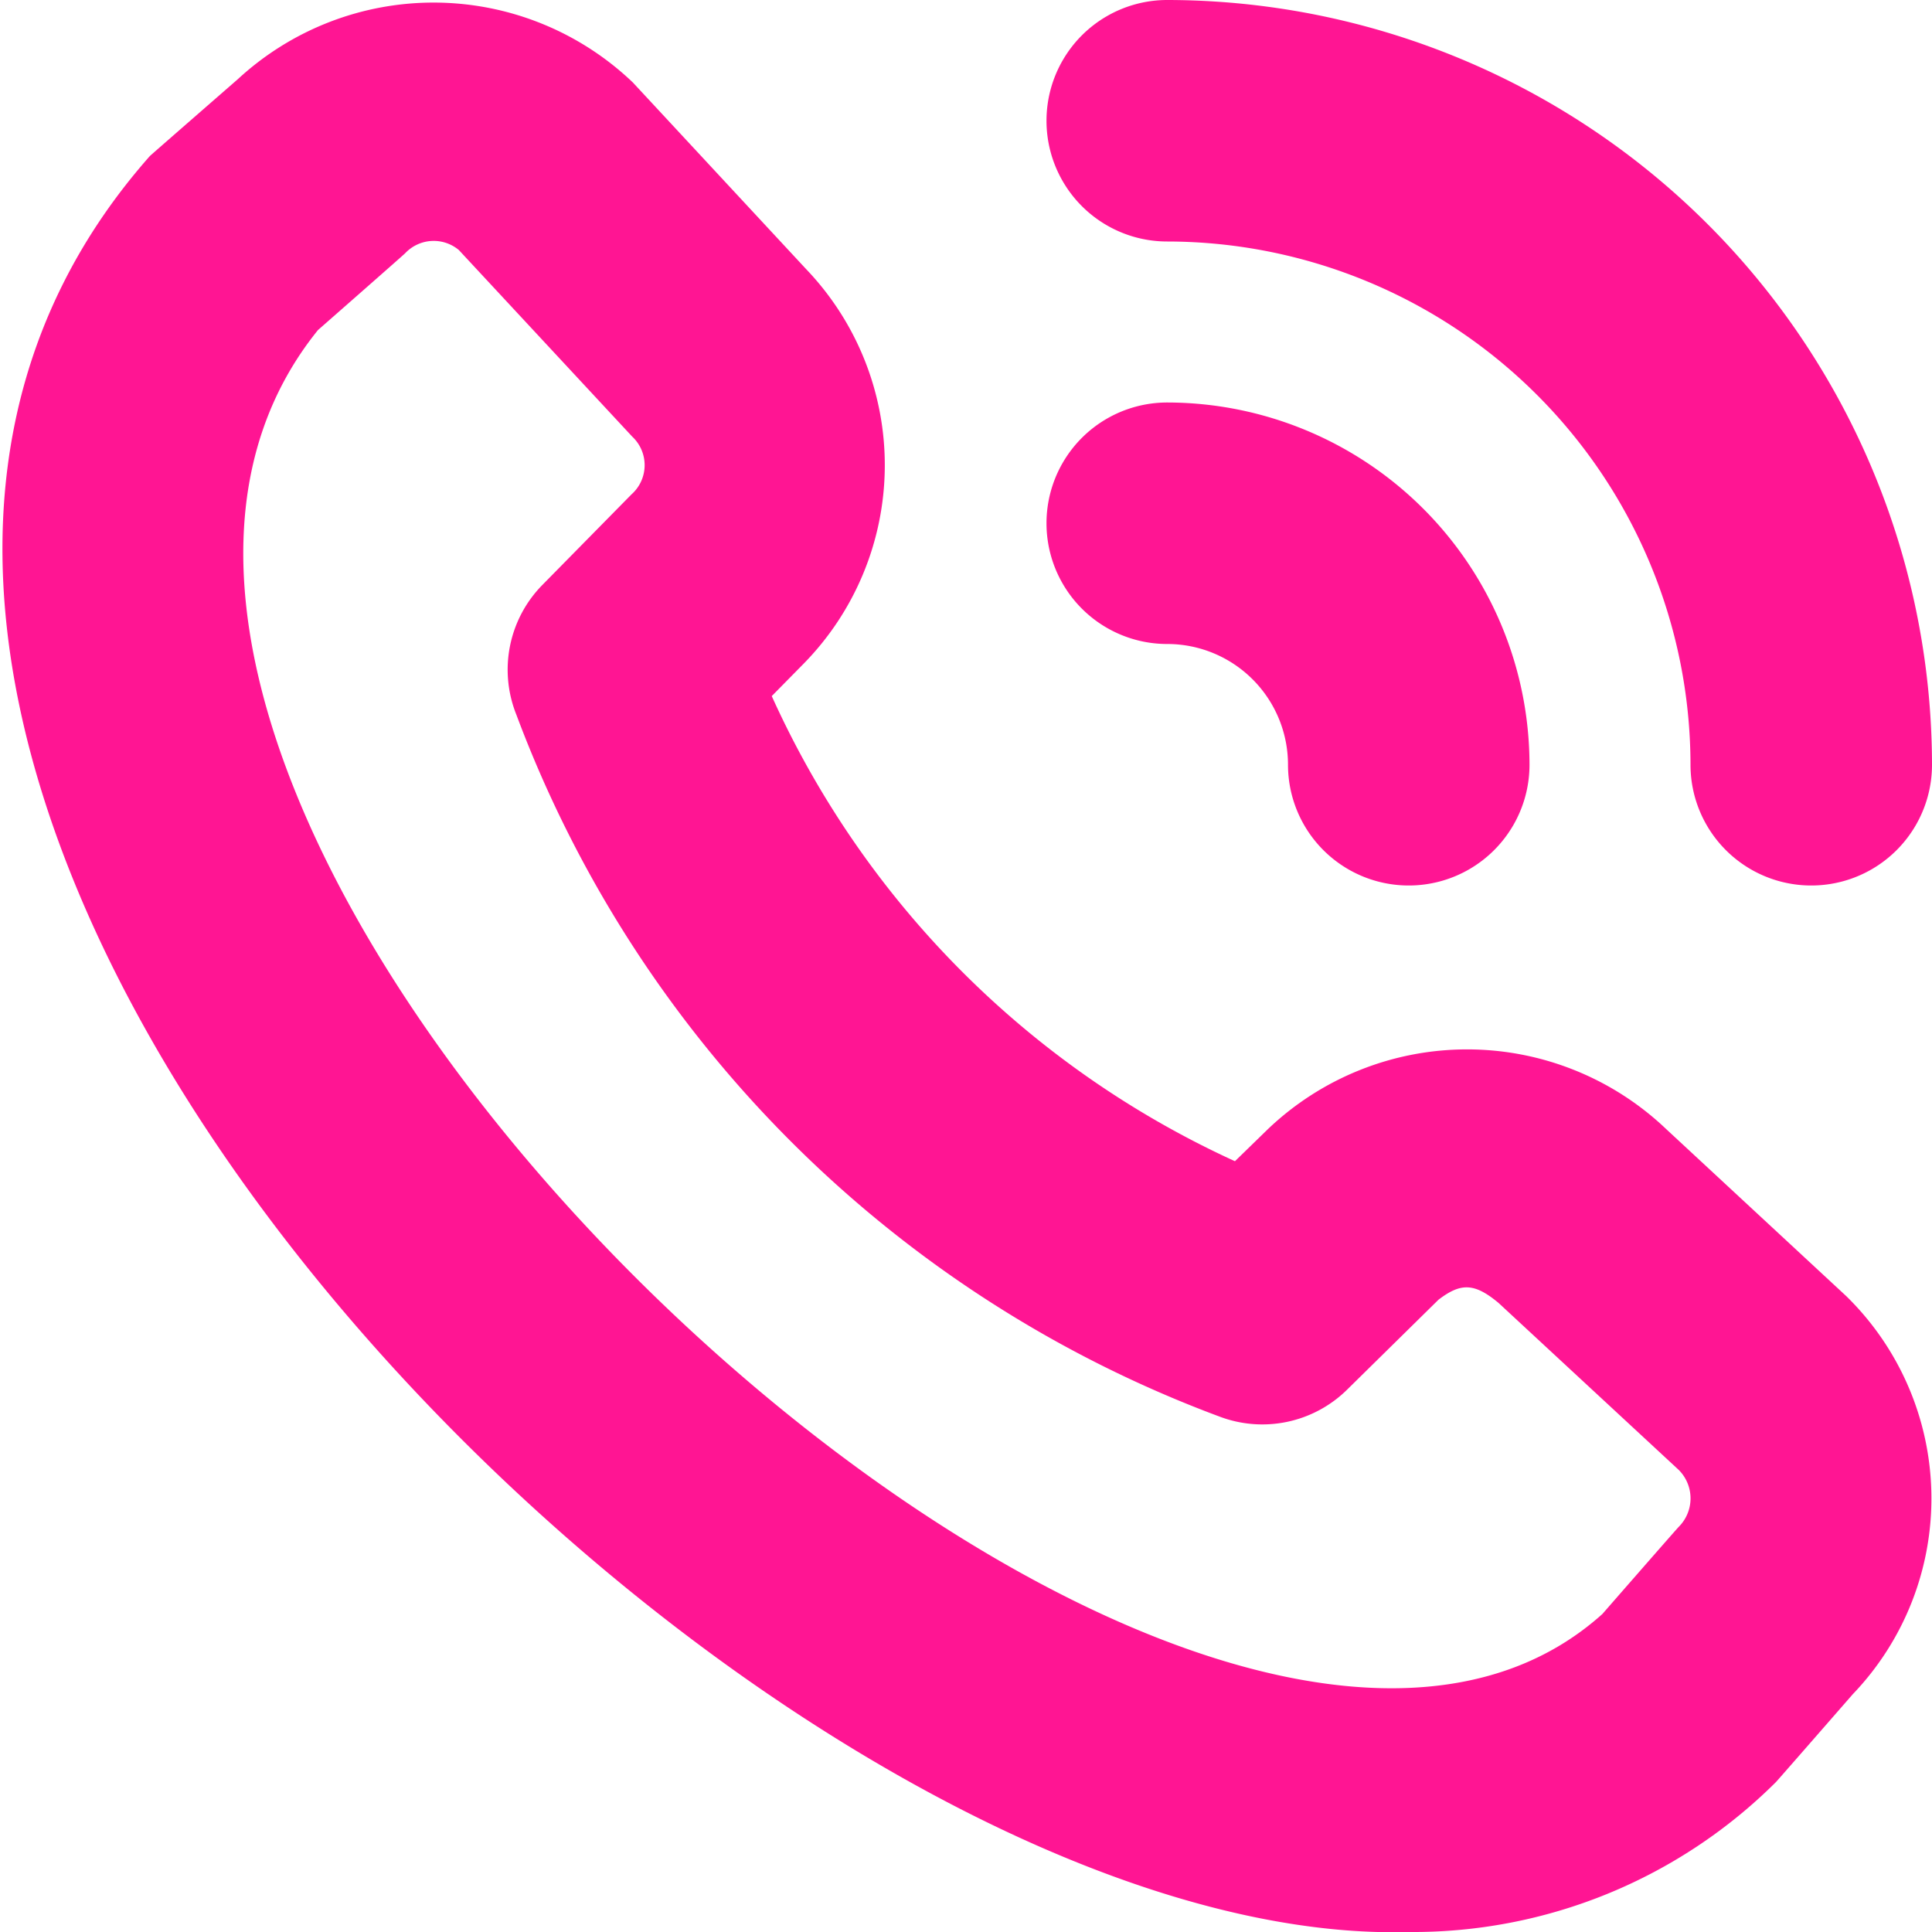 <svg xmlns="http://www.w3.org/2000/svg" viewBox="0 0 24 24" width="512" height="512"><path fill="#ff1593" d="M17.5,24C9.351,24.229-5.075,9.787,1.862,1.938,1.887,1.914,2.954.984,2.954.984a3.583,3.583,0,0,1,4.908.041l2.152,2.318a3.522,3.522,0,0,1-.039,4.91l-.388.394a11.6,11.6,0,0,0,5.754,5.778l.411-.4a3.585,3.585,0,0,1,4.945,0L22.934,16.1a3.515,3.515,0,0,1,.082,4.946s-.93,1.066-.954,1.091A6.39,6.39,0,0,1,17.5,24ZM3.95,4.1C-.909,10.118,14.644,24.773,19.905,20.05c0,0,.924-1.059.949-1.083a.5.5,0,0,0,0-.707l-2.238-2.074c-.3-.25-.469-.253-.747-.04l-1.136,1.118a1.5,1.5,0,0,1-1.587.332A14.852,14.852,0,0,1,6.414,8.877a1.5,1.5,0,0,1,.323-1.61L7.845,6.141a.485.485,0,0,0,.009-.717L5.7,3.106a.487.487,0,0,0-.667.04C5.009,3.171,3.95,4.1,3.95,4.1ZM16.808,15.086h0ZM24,9.5A9.511,9.511,0,0,0,14.5,0a1.5,1.5,0,0,0,0,3A6.508,6.508,0,0,1,21,9.5a1.5,1.5,0,0,0,3,0Zm-5,0A4.505,4.505,0,0,0,14.5,5a1.5,1.5,0,0,0,0,3A1.5,1.5,0,0,1,16,9.5a1.5,1.5,0,0,0,3,0Z"/></svg>